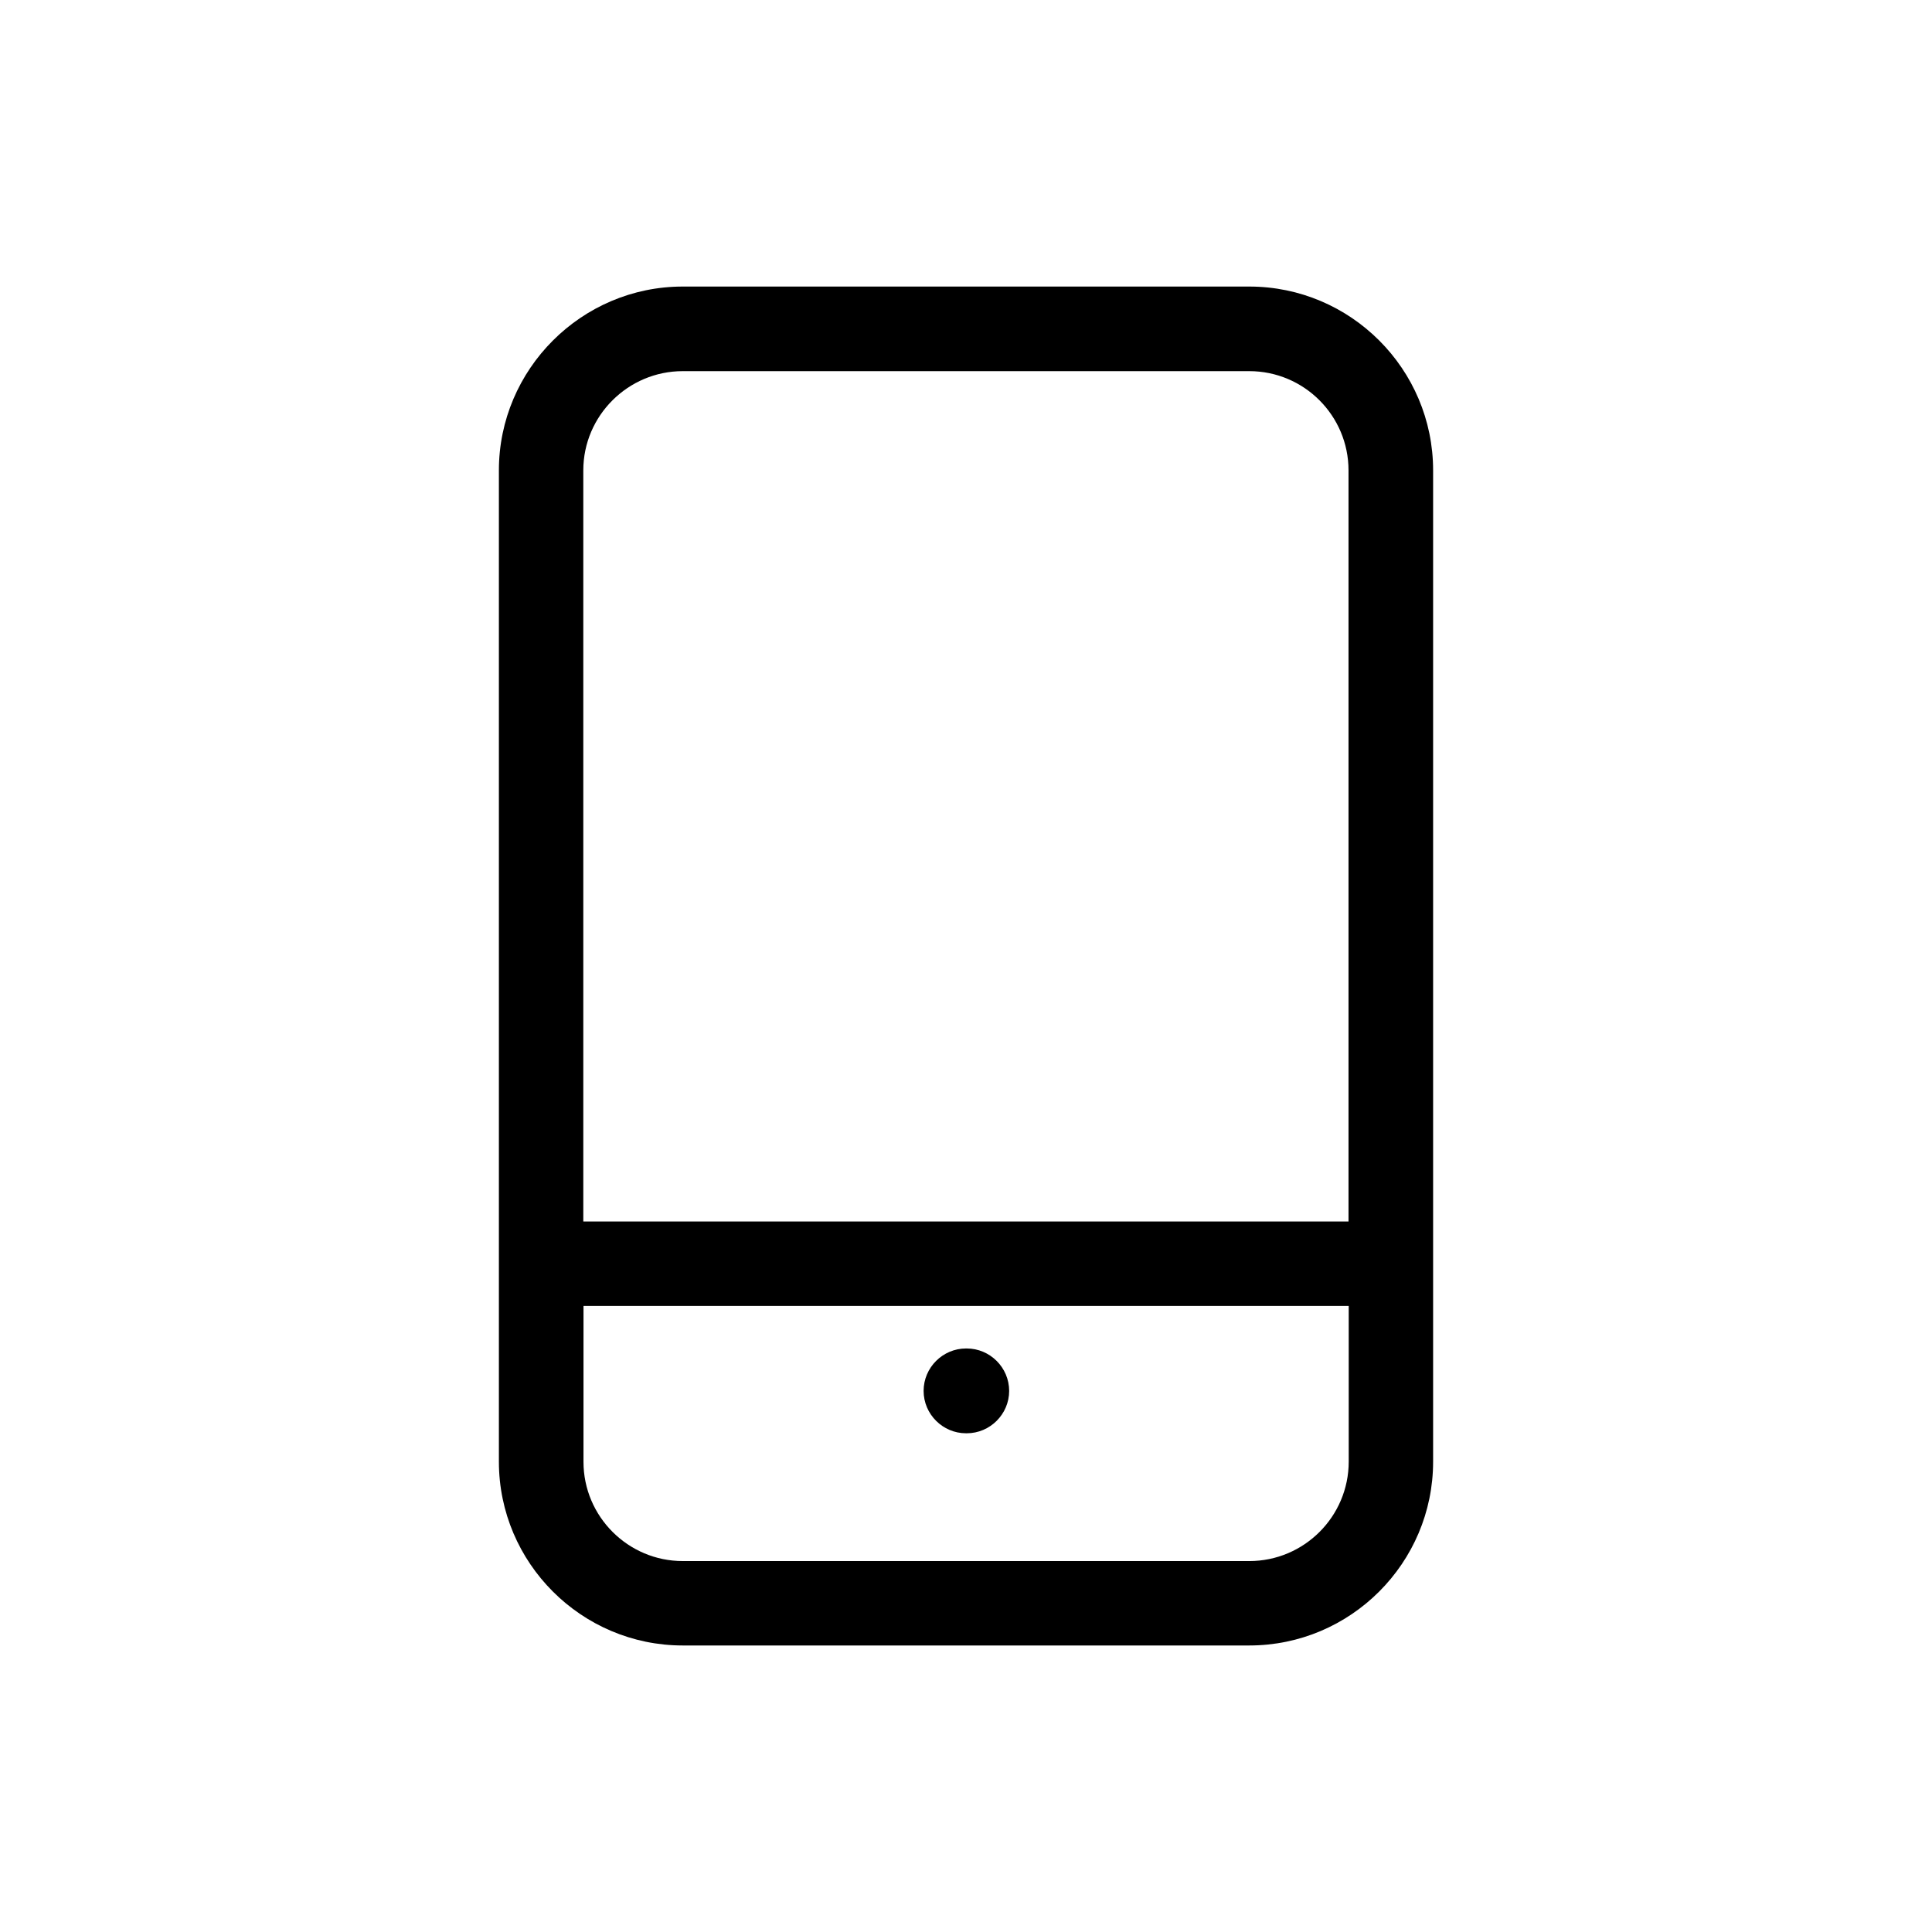 <?xml version="1.0" encoding="UTF-8"?>
<!-- Uploaded to: ICON Repo, www.svgrepo.com, Generator: ICON Repo Mixer Tools -->
<svg fill="#000000" width="800px" height="800px" version="1.1" viewBox="144 144 512 512" xmlns="http://www.w3.org/2000/svg">
 <g>
  <path d="m400.2 501.36h-0.199c-6.144 0-11.234 5.039-11.234 11.234-0.004 6.199 5.086 11.238 11.234 11.238h0.203c6.144 0 11.234-5.039 11.234-11.234-0.004-6.199-5.09-11.238-11.238-11.238z"/>
  <path d="m475.07 219.94h-150.14c-26.801 0-48.719 21.914-48.719 48.719v262.69c0 26.852 21.914 48.719 48.719 48.719h150.14c26.852 0 48.719-21.867 48.719-48.719v-262.69c0-26.855-21.867-48.719-48.719-48.719zm-150.14 22.418h150.14c14.508 0 26.301 11.789 26.301 26.301v199.05h-202.79v-199.05c0-14.512 11.891-26.301 26.348-26.301zm150.14 315.34h-150.14c-14.461 0-26.301-11.789-26.301-26.301l0.004-41.312h202.79v41.262c-0.004 14.562-11.844 26.352-26.352 26.352z"/>
 </g>
</svg>